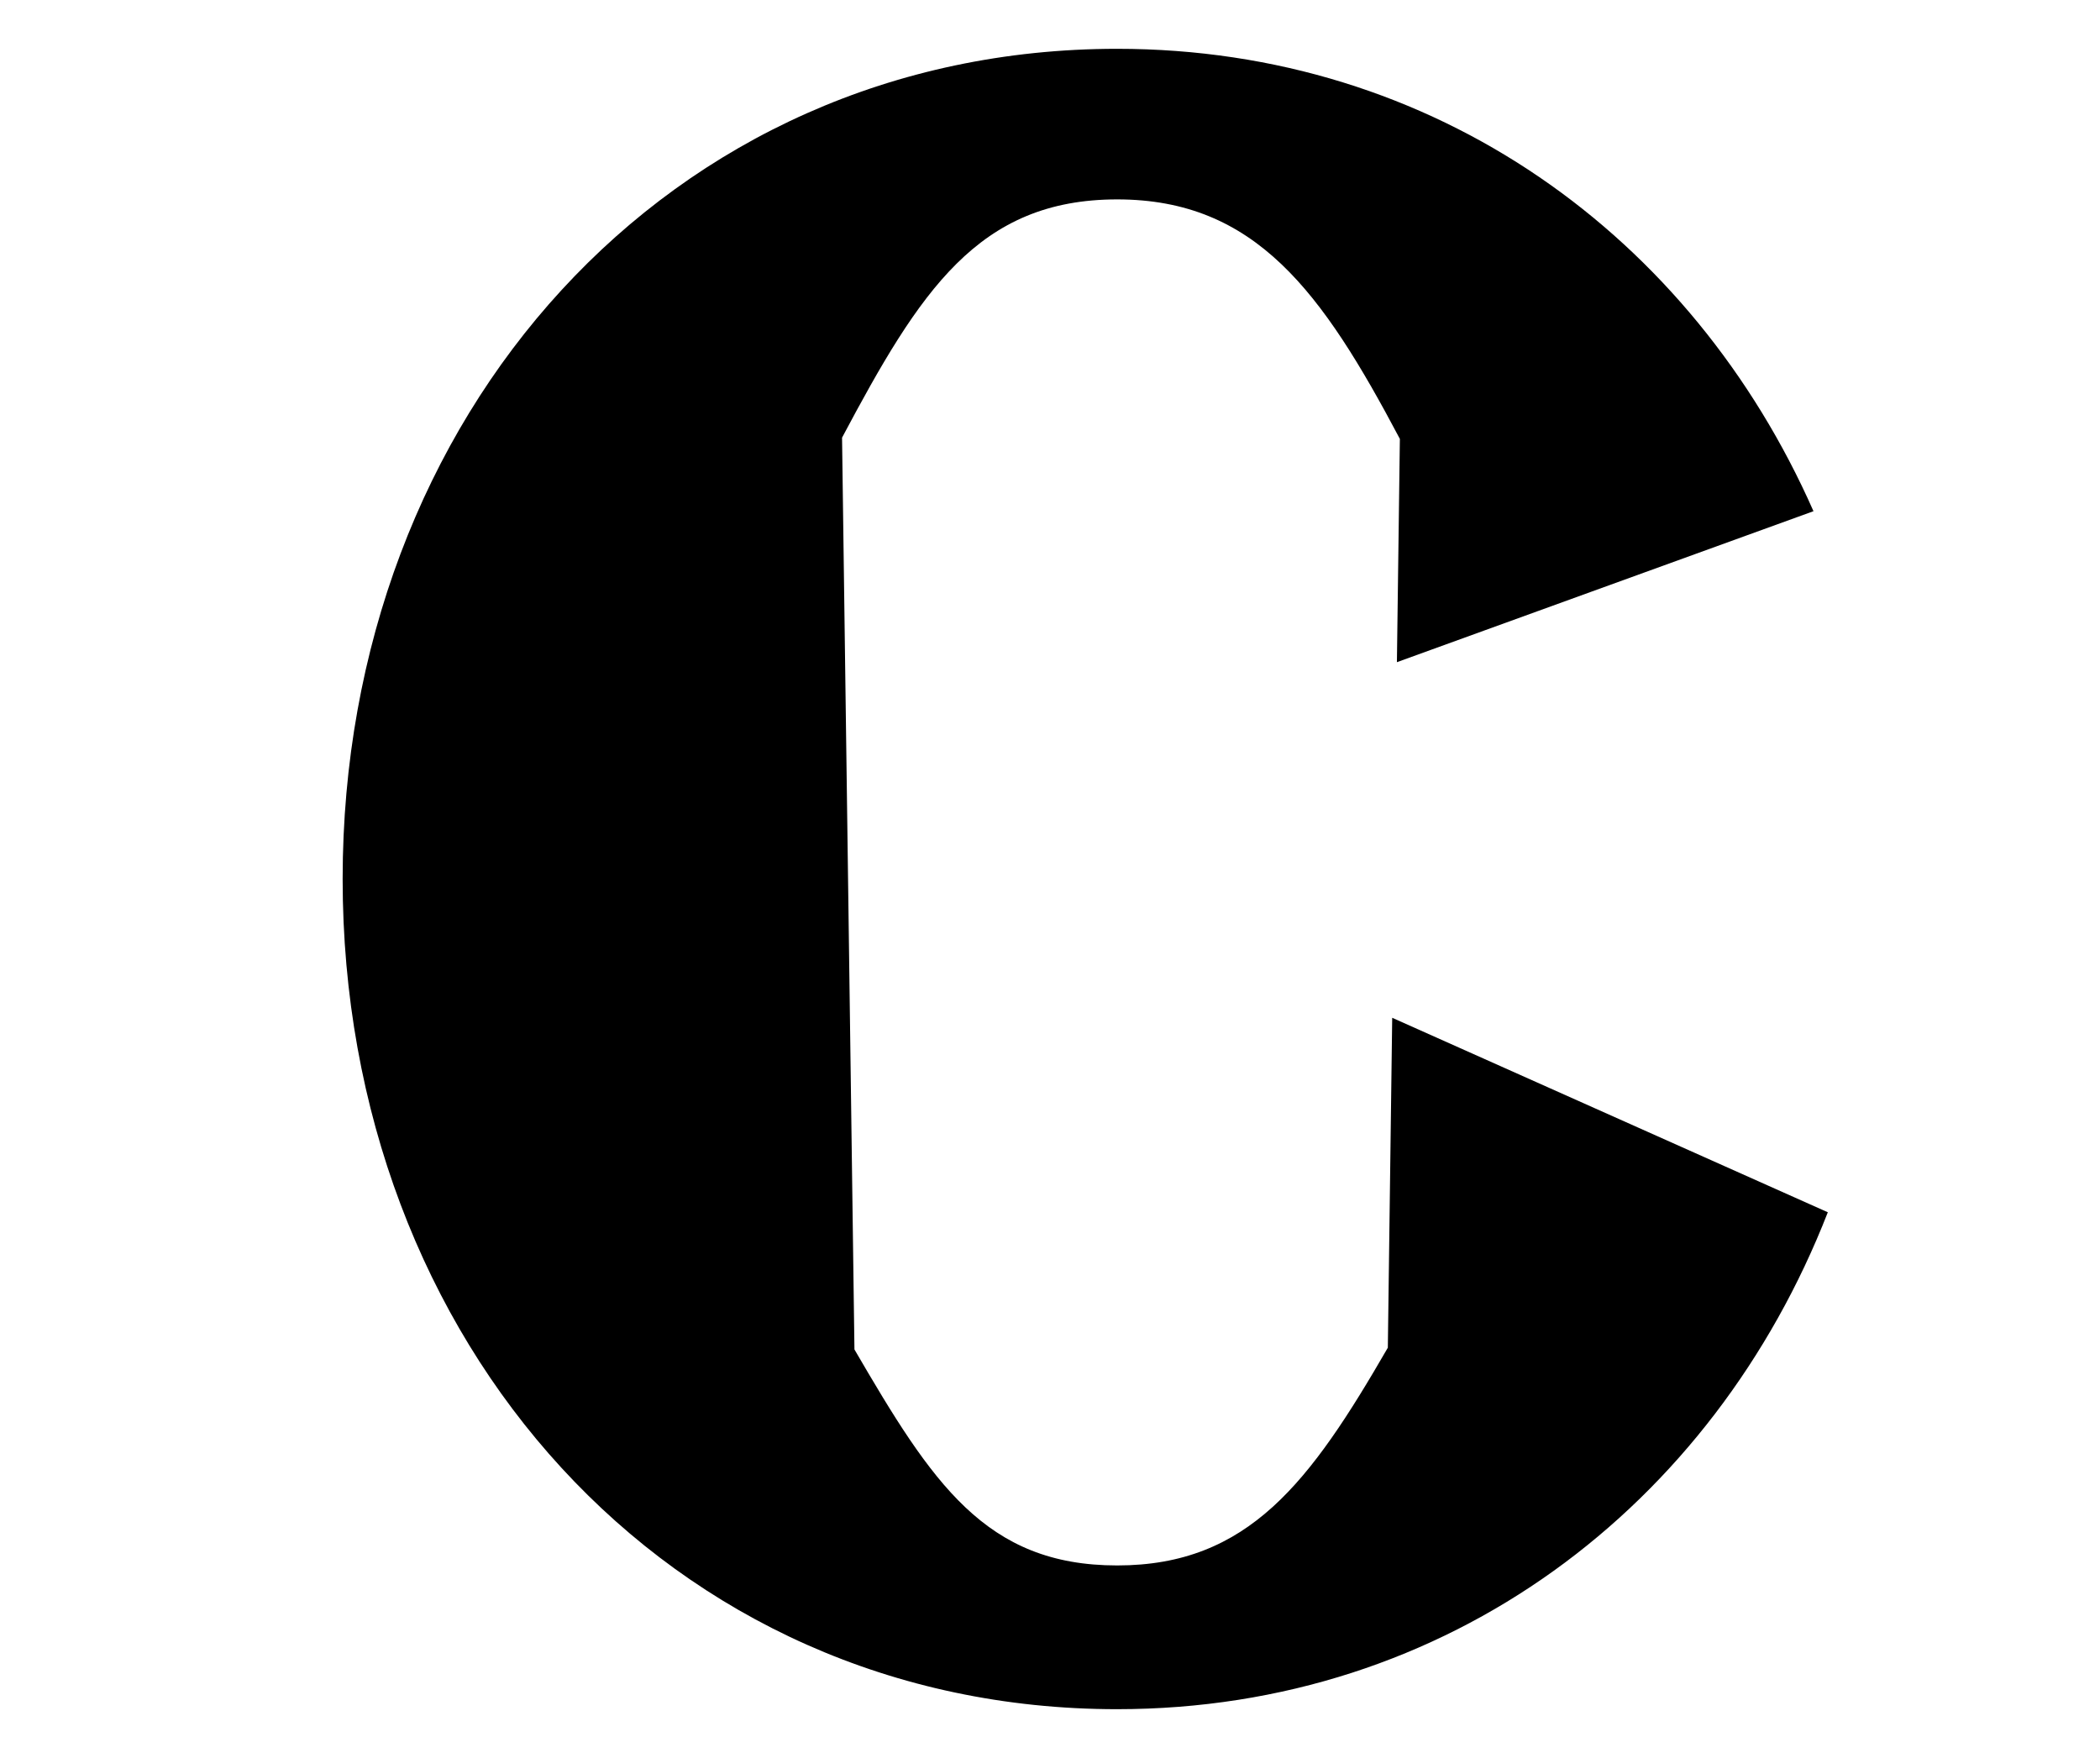 <?xml version="1.0" encoding="UTF-8" standalone="no"?>
<!-- Created with Inkscape (http://www.inkscape.org/) -->
<svg
   xmlns:svg="http://www.w3.org/2000/svg"
   xmlns="http://www.w3.org/2000/svg"
   version="1.0"
   width="43"
   height="36"
   viewBox="0 0 380 315"
   id="svg2">
  <defs
     id="defs4" />
  <path
     d="M 154.614,242.637 C 168.67,266.776 178.306,281.721 202.156,281.721 C 225.941,281.721 237.1,266.6 251.132,242.317 L 251.922,182.613 L 330.749,217.808 C 310.035,270.912 262.107,307.733 202.131,307.733 C 120.93,307.733 62.001,241.392 62.001,157.498 C 62.001,73.603 120.93,7.263 202.131,7.263 C 259.726,7.263 306.21,41.217 328.154,90.94 L 252.774,118.261 L 253.309,77.855 C 239.254,51.28 227.201,34.514 202.156,34.514 C 177.005,34.514 166.451,51.134 152.371,77.63 L 154.614,242.637 z "
     style="fill:#000000;fill-opacity:1;fill-rule:evenodd;stroke:none;stroke-width:1px;stroke-linecap:butt;stroke-linejoin:miter;stroke-opacity:1"
     id="path2960" />
</svg>
